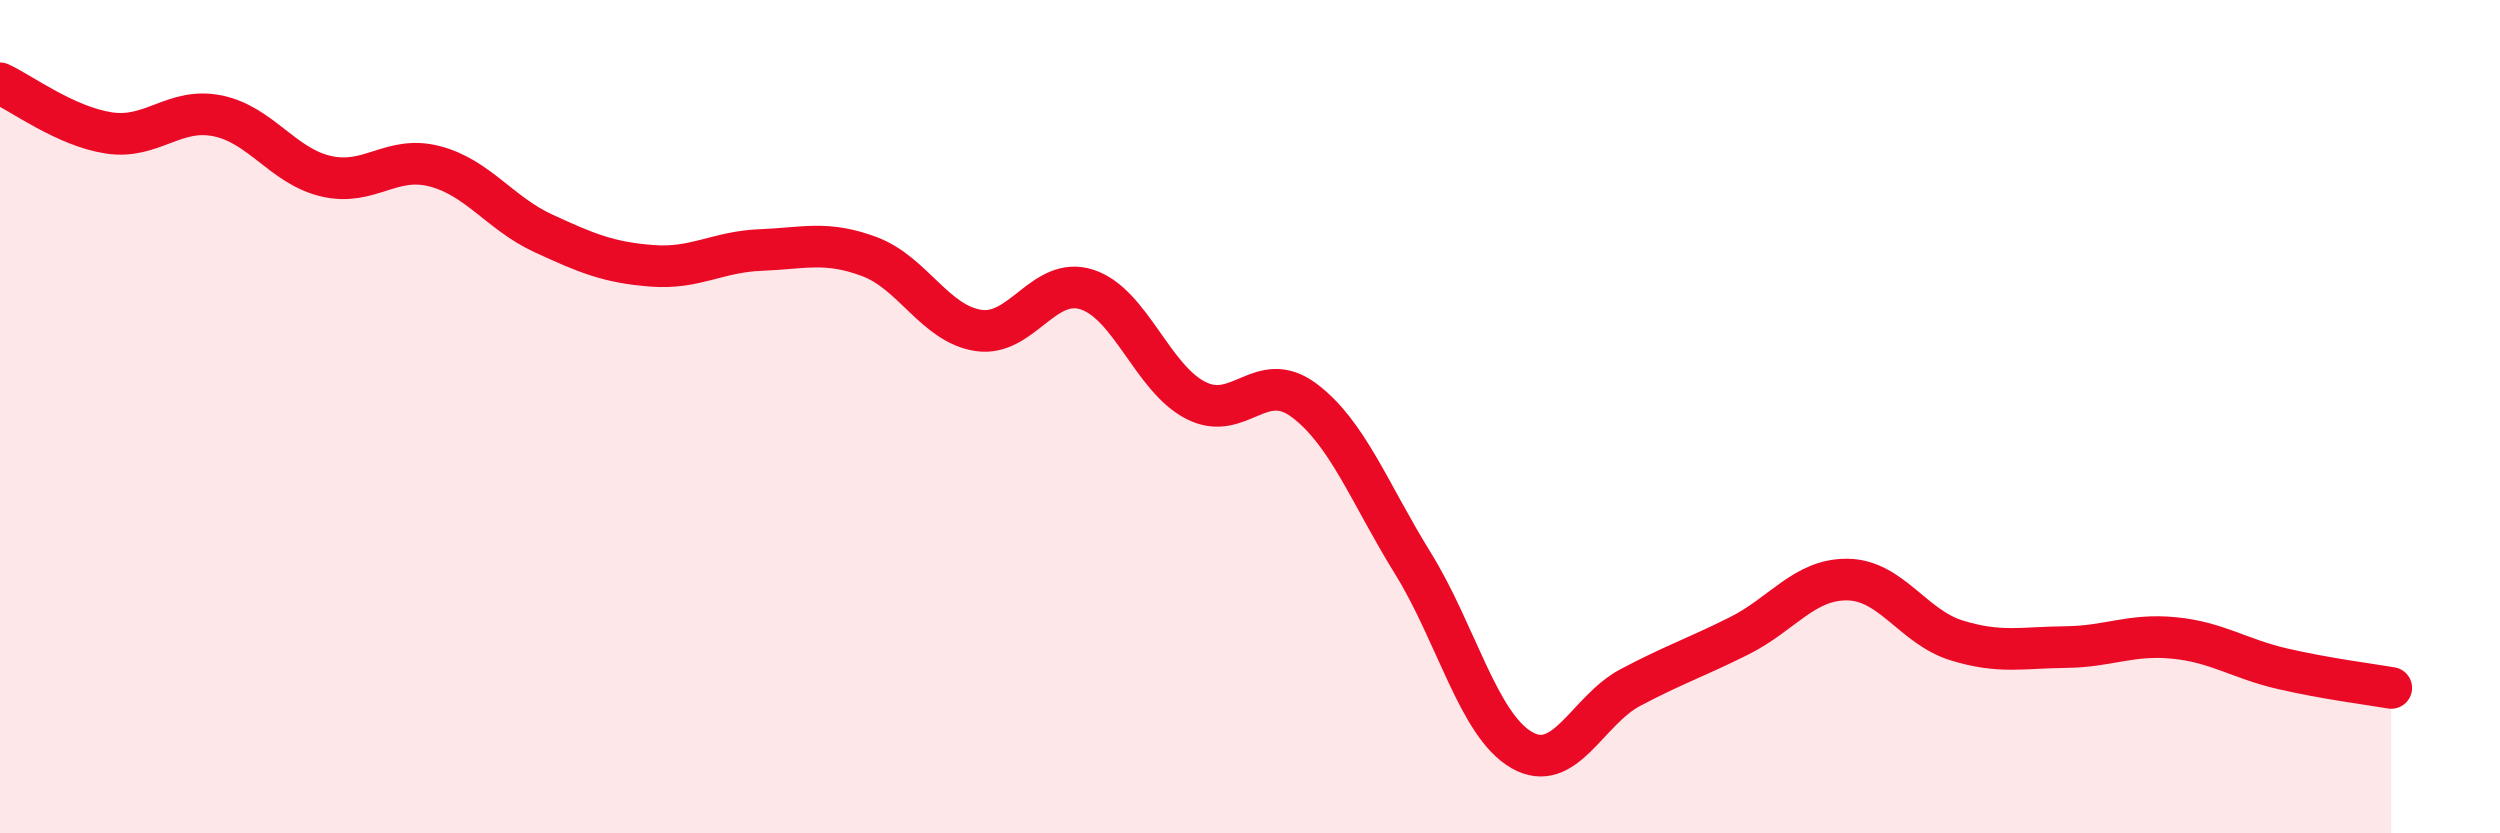 
    <svg width="60" height="20" viewBox="0 0 60 20" xmlns="http://www.w3.org/2000/svg">
      <path
        d="M 0,2 C 0.52,2.24 1.57,3.03 2.61,3.19 C 3.65,3.35 4.18,2.57 5.22,2.78 C 6.26,2.99 6.79,3.99 7.83,4.23 C 8.87,4.47 9.39,3.72 10.43,3.99 C 11.47,4.26 12,5.12 13.04,5.6 C 14.08,6.08 14.61,6.3 15.65,6.38 C 16.69,6.46 17.22,6.04 18.26,6 C 19.3,5.96 19.83,5.77 20.87,6.16 C 21.91,6.55 22.44,7.77 23.48,7.93 C 24.52,8.09 25.05,6.61 26.09,6.95 C 27.13,7.29 27.66,9.08 28.7,9.61 C 29.74,10.14 30.26,8.83 31.3,9.61 C 32.34,10.39 32.87,11.84 33.91,13.52 C 34.95,15.2 35.48,17.4 36.52,18 C 37.56,18.6 38.09,17.05 39.13,16.5 C 40.17,15.95 40.7,15.78 41.74,15.26 C 42.78,14.74 43.31,13.89 44.35,13.91 C 45.39,13.93 45.92,15.05 46.96,15.37 C 48,15.69 48.53,15.54 49.57,15.53 C 50.61,15.52 51.13,15.21 52.17,15.31 C 53.21,15.41 53.74,15.81 54.78,16.05 C 55.82,16.29 56.87,16.42 57.39,16.51L57.39 20L0 20Z"
        fill="#EB0A25"
        opacity="0.1"
        stroke-linecap="round"
        stroke-linejoin="round"
      />
      <path
        d="M 0,2 C 0.52,2.24 1.57,3.03 2.61,3.19 C 3.65,3.35 4.18,2.57 5.22,2.78 C 6.26,2.99 6.79,3.99 7.83,4.23 C 8.87,4.47 9.39,3.72 10.43,3.99 C 11.47,4.26 12,5.12 13.04,5.6 C 14.08,6.08 14.61,6.3 15.65,6.38 C 16.69,6.46 17.22,6.04 18.26,6 C 19.3,5.96 19.83,5.77 20.87,6.16 C 21.91,6.55 22.44,7.77 23.48,7.93 C 24.52,8.09 25.05,6.61 26.09,6.95 C 27.13,7.29 27.66,9.08 28.7,9.61 C 29.74,10.14 30.26,8.83 31.3,9.61 C 32.34,10.39 32.87,11.84 33.91,13.52 C 34.95,15.2 35.48,17.4 36.52,18 C 37.56,18.6 38.09,17.05 39.13,16.5 C 40.17,15.95 40.7,15.78 41.74,15.26 C 42.78,14.74 43.31,13.89 44.35,13.91 C 45.39,13.93 45.92,15.05 46.96,15.37 C 48,15.69 48.53,15.54 49.57,15.53 C 50.61,15.52 51.13,15.21 52.17,15.31 C 53.21,15.41 53.74,15.81 54.78,16.05 C 55.82,16.29 56.87,16.42 57.39,16.51"
        stroke="#EB0A25"
        stroke-width="1"
        fill="none"
        stroke-linecap="round"
        stroke-linejoin="round"
      />
    </svg>
  